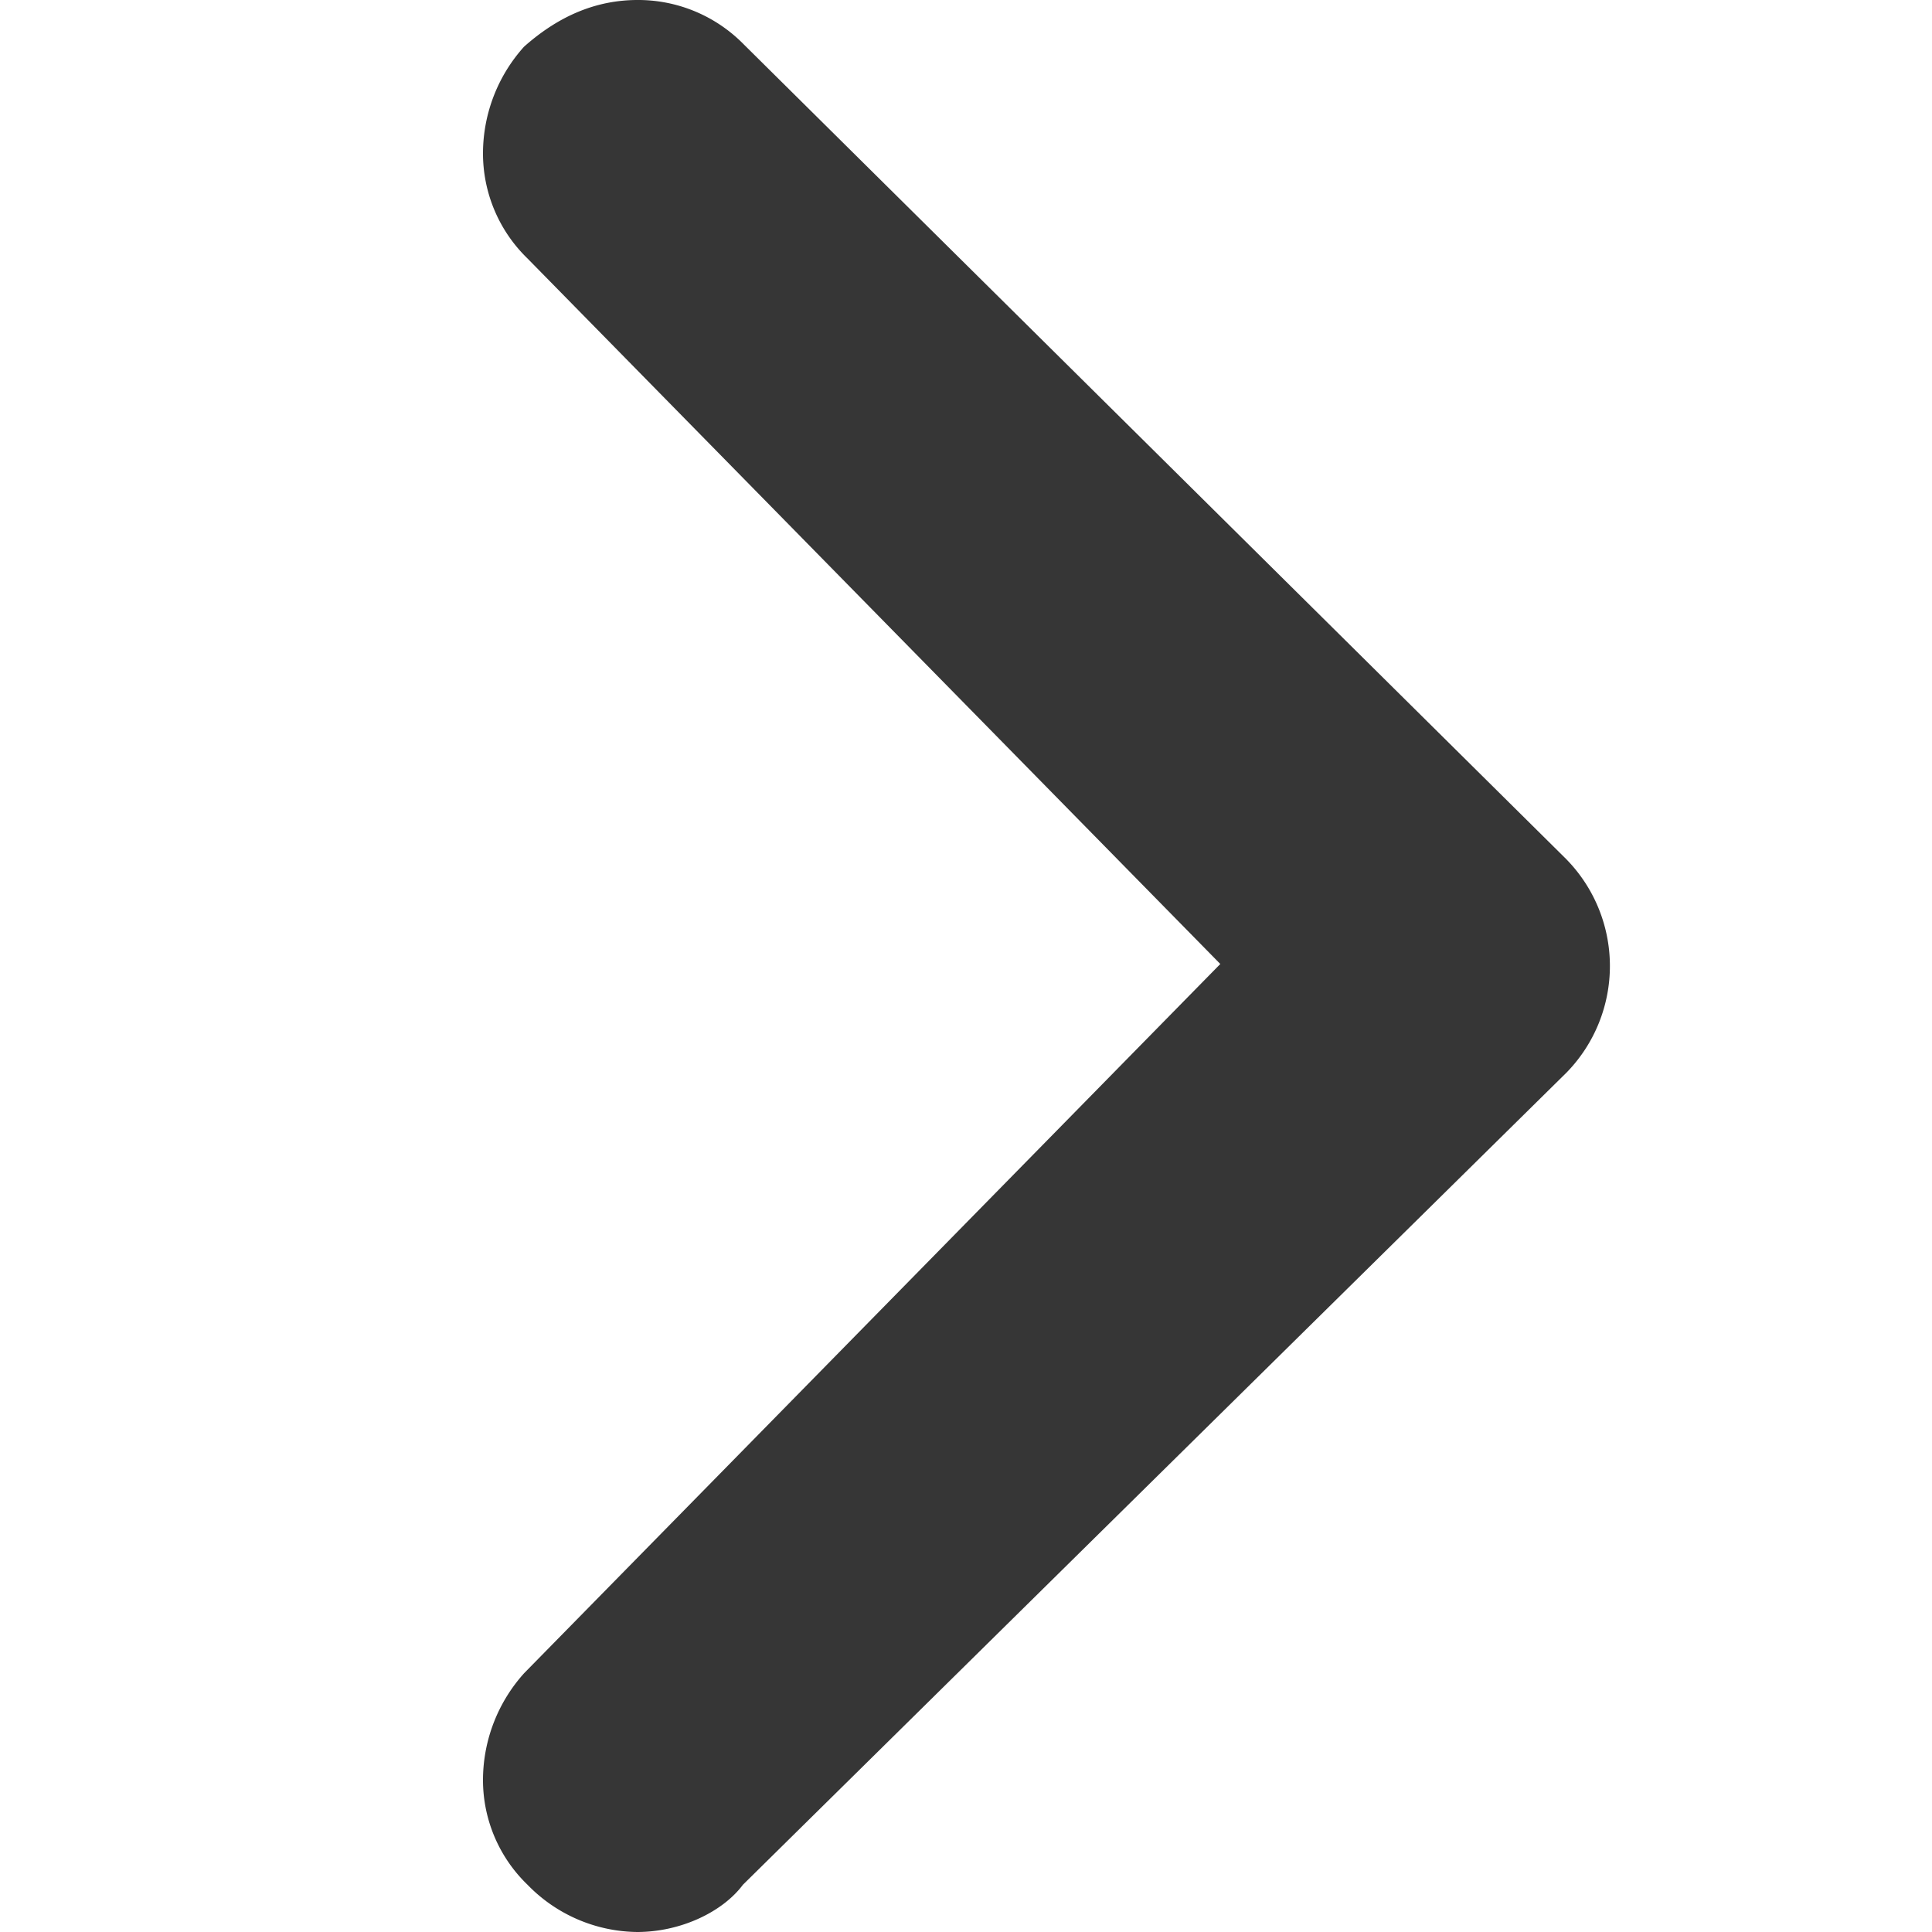 <svg xmlns="http://www.w3.org/2000/svg" width="12" height="12" viewBox="0 0 12 12" role="img">
    <title>Single Right Arrow Icon</title>
    <desc>A single arrow to indicate incremental page changes</desc>
    <path fill="#363636" fill-rule="nonzero" d="M7.579 5.987L3.275 1.604A.908.908 0 0 1 3 .944.992.992 0 0 1 3.255.29c.225-.2.457-.288.698-.29a.919.919 0 0 1 .666.275l5.106 5.058a.948.948 0 0 1 .007 1.327l-5.118 5.047c-.123.165-.38.292-.654.293a.962.962 0 0 1-.683-.293.903.903 0 0 1-.277-.66.993.993 0 0 1 .256-.655L7.58 5.987z"/>
</svg>

